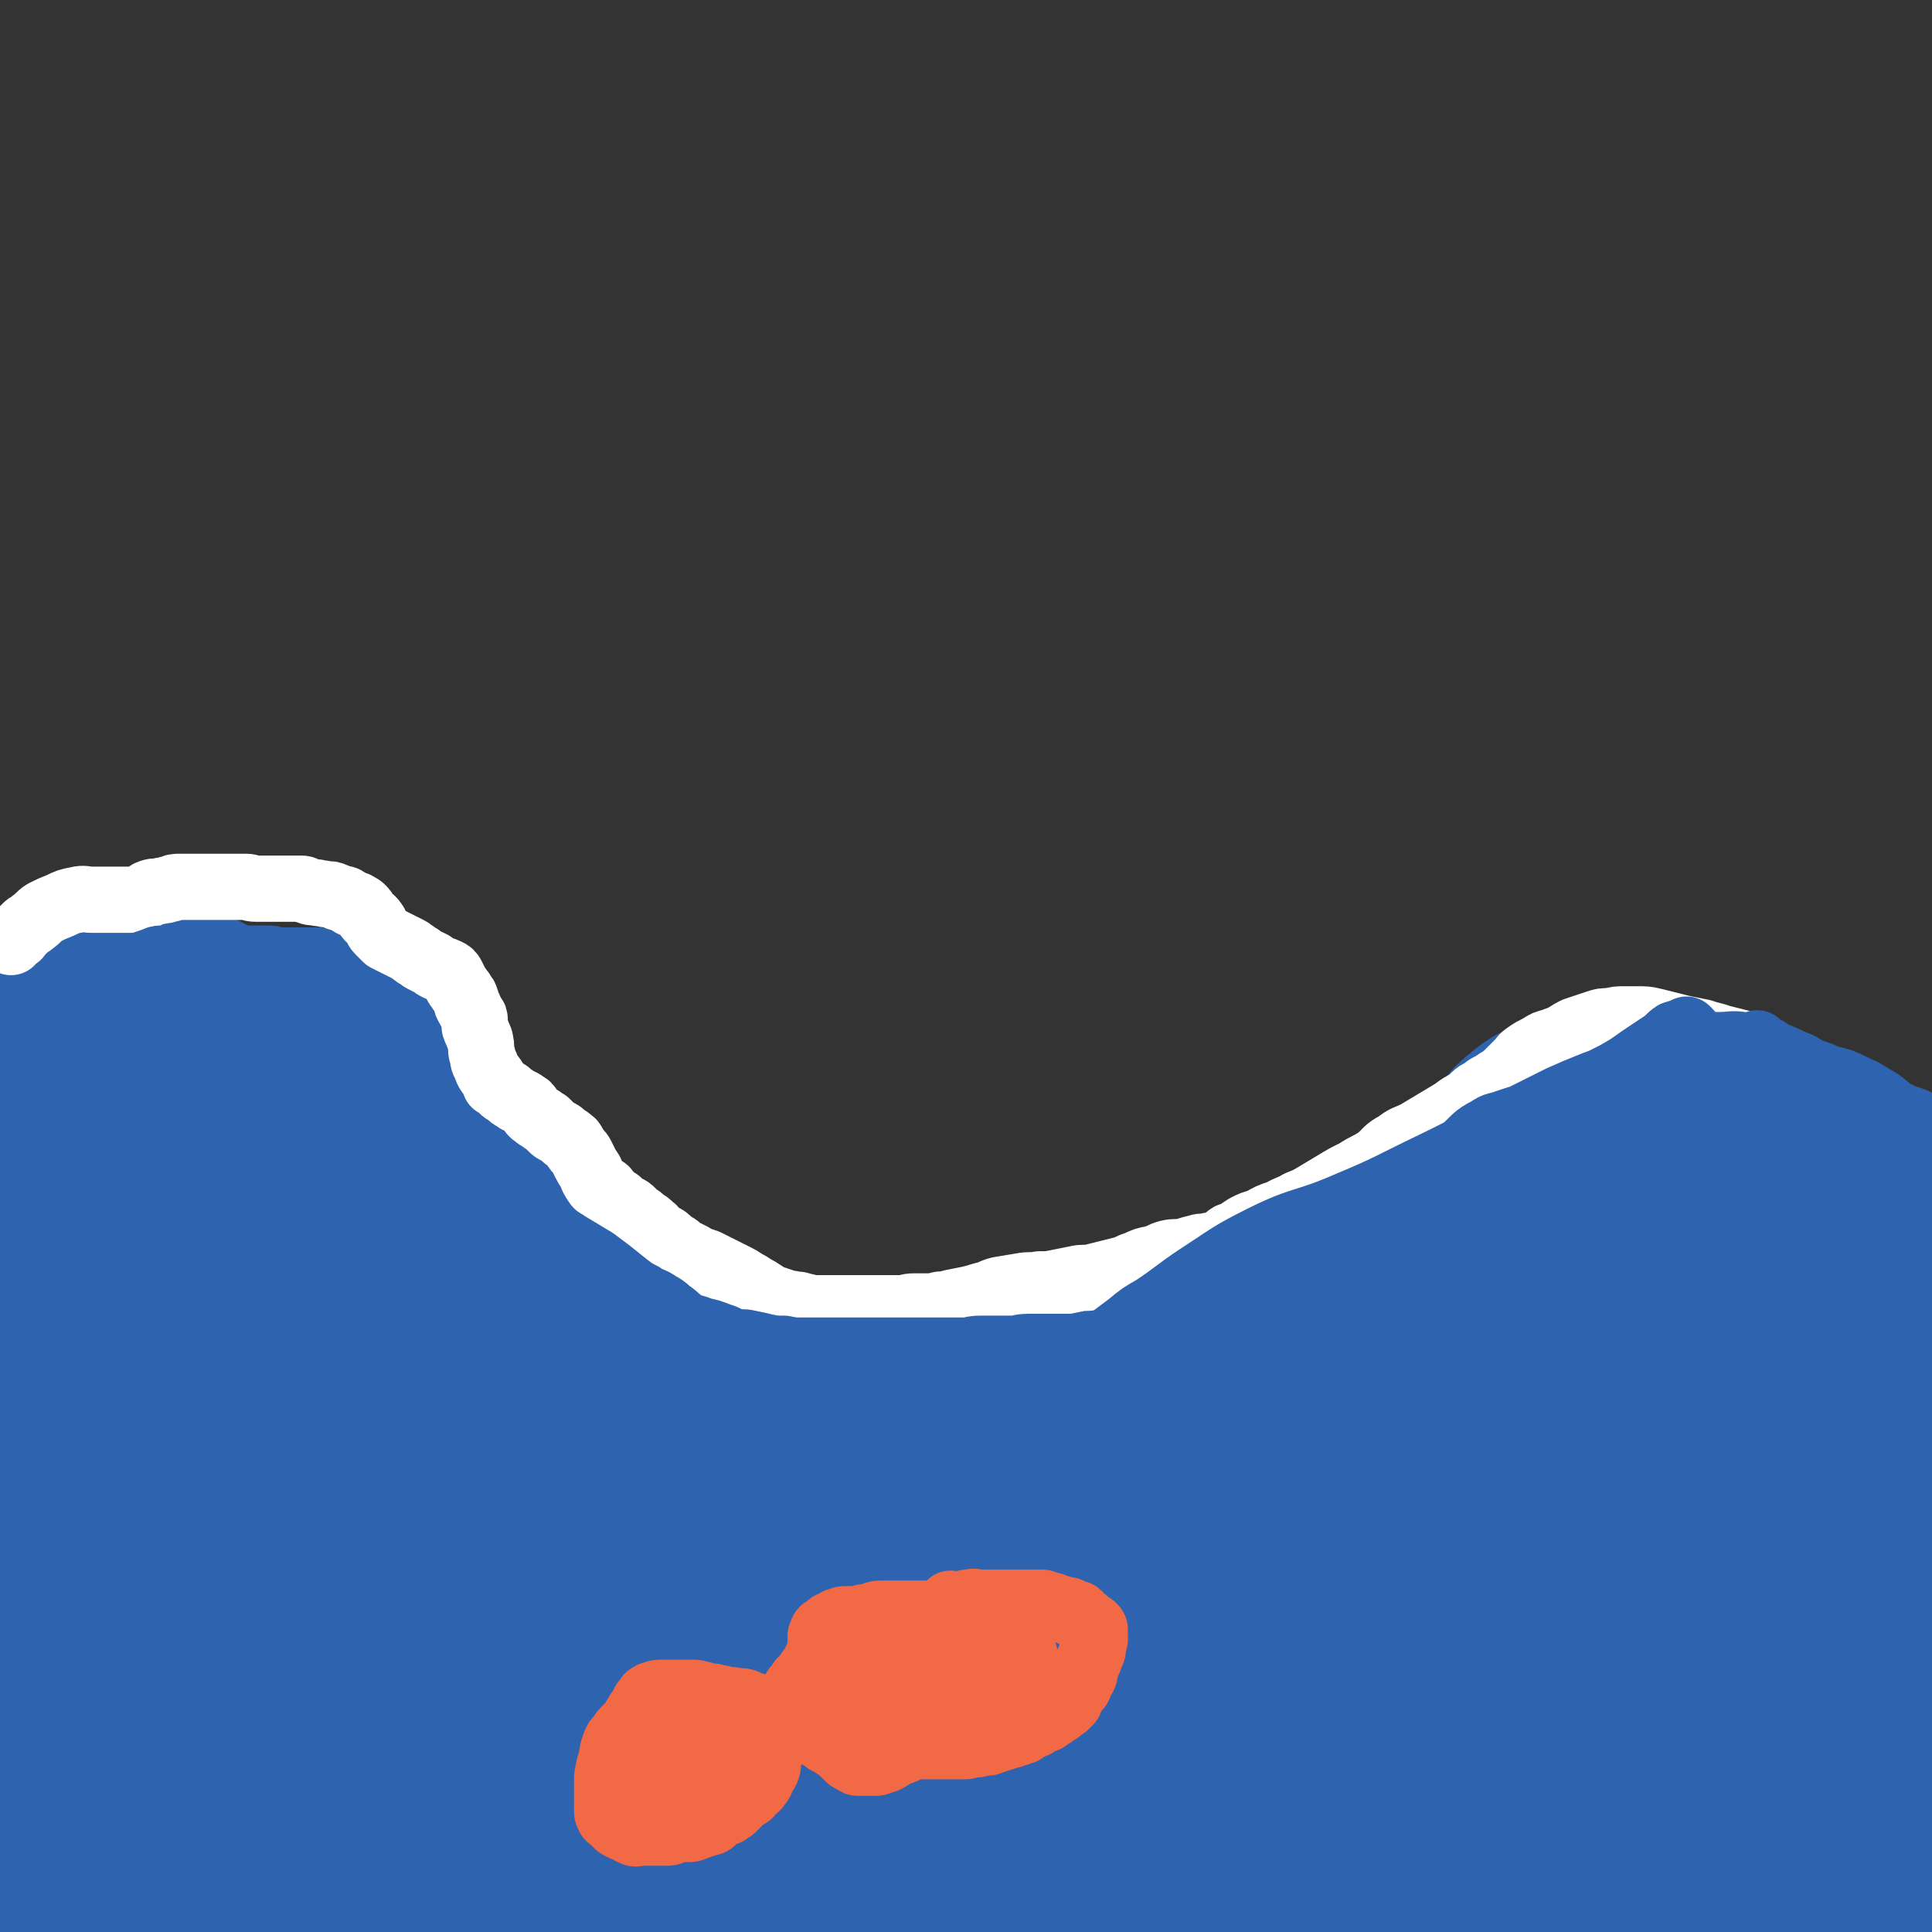 <svg viewBox='0 0 1050 1050' version='1.1' xmlns='http://www.w3.org/2000/svg' xmlns:xlink='http://www.w3.org/1999/xlink'><rect x="0" y="0" width="1050" height="1050" fill="#333333" stroke="none"/><g fill='none' stroke='#2D63AF' stroke-width='36' stroke-linecap='round' stroke-linejoin='round'><path d='M78,531c-1,-1 -1,-1 -1,-1 -1,-1 0,0 0,0 0,0 0,0 0,0 0,0 0,0 0,0 -1,-1 0,0 0,0 0,0 0,0 0,0 0,0 -1,0 0,0 0,-1 1,-1 2,-2 4,-2 4,-2 7,-3 4,-2 4,-2 7,-2 7,-1 7,-1 13,-1 6,0 6,-1 13,-1 4,0 4,0 9,0 4,0 4,0 9,0 5,0 5,0 9,0 3,0 3,1 7,1 3,0 3,0 7,0 3,0 3,0 7,0 3,0 3,0 6,0 3,1 3,2 7,3 2,1 2,1 4,2 3,1 3,1 5,2 3,1 3,1 7,2 3,1 3,1 6,2 4,1 4,1 8,2 3,1 2,1 5,2 3,1 3,1 6,2 3,1 3,1 5,2 2,1 2,2 4,3 3,2 3,2 5,3 5,4 6,4 11,8 2,1 2,1 4,4 2,2 2,2 4,4 2,3 1,3 3,6 2,3 2,3 4,6 2,3 2,3 3,5 2,3 2,3 3,6 2,3 2,3 3,6 1,3 1,4 2,6 2,4 2,3 4,6 2,3 3,3 4,5 2,4 1,4 3,8 2,3 2,2 4,5 2,3 2,3 4,6 2,3 2,3 3,6 2,3 2,3 3,6 2,3 1,3 3,5 2,3 2,3 4,5 2,2 1,3 3,4 2,2 2,2 4,3 2,2 2,2 4,4 3,2 3,2 6,4 4,2 4,2 7,4 4,2 4,2 7,4 3,2 3,1 6,3 6,3 6,3 11,6 5,3 6,2 11,5 5,3 5,3 10,6 7,3 7,3 13,6 5,3 5,3 10,6 5,2 5,1 9,3 5,2 5,3 10,4 6,2 7,1 13,2 7,1 6,2 13,3 6,1 6,0 11,1 6,1 6,1 12,2 6,1 6,0 12,1 6,1 6,1 12,1 6,0 6,0 12,0 7,0 7,0 13,0 6,0 6,1 11,1 7,0 7,0 13,0 6,0 6,0 11,0 7,0 6,-1 13,-1 7,-1 7,0 15,-1 7,0 7,0 14,-1 8,-2 8,-2 16,-5 6,-3 6,-3 12,-5 10,-3 10,-3 19,-6 8,-3 8,-3 15,-6 7,-3 7,-3 14,-7 6,-3 6,-3 13,-7 7,-4 7,-4 14,-7 7,-3 7,-3 13,-6 6,-3 6,-3 11,-6 5,-3 5,-3 10,-6 5,-4 5,-5 10,-9 5,-4 4,-4 9,-8 4,-3 4,-3 8,-6 5,-4 5,-5 10,-9 5,-4 5,-4 10,-7 5,-3 5,-3 10,-7 4,-3 4,-4 9,-7 5,-3 5,-3 10,-6 5,-3 5,-2 10,-5 4,-2 4,-3 8,-5 4,-2 4,-2 8,-4 6,-3 6,-3 11,-6 5,-2 5,-2 9,-4 4,-2 4,-2 8,-3 4,-2 4,-2 8,-3 5,-1 5,-1 9,-1 4,0 4,0 8,0 4,0 4,0 7,0 3,0 3,0 6,0 5,0 5,0 10,0 4,0 4,0 7,0 3,0 3,-1 6,0 4,1 3,2 7,4 3,2 3,2 7,3 2,1 2,1 5,2 4,1 4,1 8,2 4,1 4,0 7,1 3,1 3,1 6,2 3,1 3,0 6,1 3,0 3,0 5,1 3,1 2,1 5,2 3,1 3,1 6,1 3,1 3,0 6,1 3,1 3,1 6,2 3,1 3,0 6,1 3,1 2,1 5,2 3,1 2,1 5,2 2,1 2,0 4,1 2,1 2,1 4,2 2,1 2,1 4,2 2,1 3,1 5,2 2,1 2,1 5,2 2,1 2,1 4,2 3,1 3,1 6,2 2,1 2,1 4,2 2,1 2,1 4,2 1,1 2,0 3,1 2,1 2,1 4,3 1,1 1,1 2,3 0,1 0,2 0,3 0,2 0,2 0,4 '/><path d='M95,528c-1,-1 -1,-1 -1,-1 -1,-1 0,0 0,0 0,0 0,0 0,0 0,0 0,0 0,0 -1,-1 -1,-1 -1,-1 -1,0 -1,0 -1,0 -2,0 -2,0 -3,-1 -1,0 -1,-1 -2,-1 -2,0 -2,0 -3,0 -3,0 -3,0 -5,0 -4,0 -4,0 -7,0 -5,0 -5,0 -10,0 -6,0 -6,0 -11,1 -7,2 -7,2 -13,4 -6,2 -6,2 -13,4 -2,1 -3,1 -5,2 -2,1 -2,1 -4,2 -2,1 -2,0 -3,1 -1,0 -1,1 -2,1 -1,0 -1,0 -1,0 -1,0 -1,1 -1,2 -2,0 -2,0 -3,1 -2,1 -2,1 -3,3 -1,1 -1,2 -1,3 '/></g>
<g fill='none' stroke='#2D63AF' stroke-width='120' stroke-linecap='round' stroke-linejoin='round'><path d='M146,612c-1,-1 -1,-1 -1,-1 -1,-1 0,0 0,0 0,0 0,0 0,0 -2,3 -3,3 -5,6 -9,18 -9,18 -17,36 -4,10 -4,10 -8,21 -1,2 -1,2 -2,5 -5,17 -6,17 -9,35 -2,13 0,14 -1,27 -1,12 -1,12 -1,24 0,13 0,14 0,27 0,11 0,11 1,21 1,8 1,8 3,16 2,6 2,6 5,12 2,4 2,4 5,7 2,2 2,2 5,3 4,1 4,2 8,2 4,0 5,-1 9,-3 3,-1 3,-1 5,-3 3,-3 3,-3 6,-6 4,-5 4,-6 7,-11 4,-7 5,-6 8,-13 5,-9 4,-10 8,-20 4,-13 4,-13 8,-25 3,-11 4,-10 7,-21 3,-9 4,-9 5,-19 2,-15 1,-16 2,-31 0,-7 1,-7 1,-14 0,-6 0,-6 -1,-12 -1,-5 -2,-5 -3,-10 -2,-4 -2,-4 -4,-8 -2,-6 -2,-6 -5,-11 -4,-5 -4,-5 -8,-10 -3,-4 -3,-4 -7,-7 -4,-4 -4,-4 -8,-6 -4,-3 -4,-3 -10,-5 -5,-2 -5,-2 -11,-3 -6,-1 -6,0 -12,0 -8,0 -9,-2 -16,0 -8,2 -8,4 -15,10 -7,5 -6,5 -13,11 -6,5 -6,5 -12,10 -8,7 -9,6 -15,14 -7,8 -7,8 -12,17 -6,13 -5,13 -10,26 -3,8 -3,8 -5,16 -2,7 -2,7 -2,14 -1,7 0,7 0,15 0,8 0,8 0,15 0,5 0,5 1,10 1,3 1,3 2,5 1,2 0,3 1,4 1,1 1,1 2,1 2,1 2,1 3,1 7,-2 8,-1 14,-5 9,-6 8,-8 16,-15 9,-8 9,-8 18,-15 9,-8 10,-7 19,-15 11,-11 11,-12 21,-24 10,-11 9,-11 18,-23 6,-8 5,-8 11,-15 6,-11 7,-10 13,-21 4,-8 3,-9 7,-17 3,-6 3,-6 6,-12 2,-5 2,-5 3,-10 1,-3 0,-3 0,-7 0,-3 1,-4 0,-7 0,-3 0,-4 -2,-6 -3,-4 -3,-4 -7,-7 -3,-2 -3,-2 -7,-4 -6,-3 -6,-2 -13,-4 -5,-2 -6,-1 -11,-3 -8,-3 -7,-5 -15,-6 -8,-2 -9,0 -17,1 -8,1 -8,2 -15,4 -7,2 -7,2 -15,4 -5,2 -6,2 -11,4 -6,3 -6,3 -12,7 -6,3 -6,3 -12,8 -5,4 -5,4 -9,9 -3,4 -4,5 -6,10 -3,8 -2,8 -4,16 -2,6 -2,6 -3,13 -1,4 -1,4 -1,8 0,5 0,5 0,10 0,3 -1,3 0,7 0,3 1,2 2,5 2,5 1,5 3,9 2,4 2,4 3,8 2,2 2,2 3,4 2,4 2,4 4,7 2,3 2,3 3,5 2,2 2,2 3,4 1,1 1,1 2,2 1,1 0,1 1,1 1,0 1,0 2,0 0,0 0,0 0,0 2,-2 2,-2 3,-4 2,-5 3,-5 4,-9 2,-6 1,-6 2,-12 1,-7 2,-7 3,-14 2,-8 2,-8 3,-16 1,-6 1,-6 2,-12 0,-4 0,-4 0,-7 1,-9 1,-9 1,-17 0,-5 0,-5 0,-11 0,-4 0,-4 0,-7 0,-2 0,-2 0,-3 0,-3 0,-4 -1,-7 -1,-5 -2,-5 -4,-9 -2,-4 -2,-4 -5,-8 -3,-5 -3,-5 -7,-9 -3,-4 -3,-3 -7,-6 -3,-2 -3,-2 -6,-4 -3,-2 -3,-2 -5,-3 -2,-1 -2,0 -3,-1 -1,-1 -1,-1 -1,-1 -1,-1 -1,0 -1,0 0,0 0,0 0,0 0,0 -1,0 -1,0 1,-1 2,0 5,0 3,0 3,0 6,0 6,0 6,0 12,0 6,0 6,0 12,0 6,0 6,-1 12,-1 7,0 7,0 14,0 7,0 7,-1 14,0 6,1 6,3 12,5 4,2 5,2 9,4 5,2 5,3 9,5 5,3 4,3 9,5 3,2 3,1 6,3 3,2 3,2 6,4 3,2 3,2 7,3 3,2 3,2 6,3 3,2 3,2 6,3 3,2 3,1 5,3 3,2 3,2 5,4 2,2 2,2 4,4 2,2 2,2 4,4 3,3 3,3 4,5 3,4 3,4 5,8 3,4 3,4 5,9 2,4 2,4 4,8 2,3 2,3 4,6 2,3 3,3 4,5 2,3 2,3 3,5 2,3 1,3 3,5 2,2 2,2 3,4 2,3 2,3 3,6 2,2 3,1 4,3 2,2 2,2 3,4 1,2 2,1 3,3 2,2 2,2 3,4 1,2 1,2 2,3 1,2 1,2 2,3 2,3 2,2 3,5 2,3 1,4 3,8 1,3 2,3 3,5 1,2 1,2 2,4 1,2 1,2 2,4 1,2 1,2 2,3 2,2 2,2 4,3 2,1 2,1 3,2 2,2 2,2 4,3 3,1 3,1 6,2 4,1 3,2 6,3 3,1 3,0 5,1 4,1 4,1 8,2 3,1 3,1 7,2 3,1 3,0 6,1 3,0 3,1 6,1 3,1 3,0 6,1 3,1 3,1 6,2 3,1 3,1 6,1 4,1 4,0 8,1 4,1 4,1 7,2 3,1 3,0 6,1 4,1 4,1 7,2 4,1 4,1 8,2 4,1 4,1 7,1 3,0 3,0 6,1 3,1 3,1 7,2 2,1 2,2 4,3 3,2 3,2 5,4 3,3 4,3 7,6 2,2 2,3 5,6 2,2 2,2 4,4 3,2 3,2 6,3 1,2 1,2 3,3 2,1 1,1 3,2 3,2 3,2 6,3 2,1 2,1 5,2 3,1 3,1 6,2 3,1 3,1 5,3 3,1 2,2 5,3 2,1 2,1 5,2 3,1 3,2 6,3 4,2 4,1 8,2 4,1 4,1 7,2 3,1 3,2 6,2 3,1 3,0 6,0 5,0 5,1 10,1 4,0 4,0 9,0 4,0 4,0 8,0 4,0 4,0 8,0 3,0 3,0 6,0 5,0 5,0 10,-1 4,-1 4,-1 7,-2 4,-1 4,0 8,-1 5,-1 5,-1 10,-2 4,-1 4,-1 9,-1 4,-1 4,0 8,-1 3,-1 3,-1 7,-2 3,-1 3,0 6,-1 4,-1 4,-1 7,-2 4,-1 4,-1 9,-2 5,-1 5,-2 9,-3 7,-2 7,-1 13,-3 5,-2 6,-2 11,-4 7,-4 6,-4 13,-9 6,-4 6,-4 12,-7 5,-4 5,-4 10,-7 6,-4 7,-3 13,-6 6,-3 6,-3 12,-6 5,-2 4,-2 9,-5 5,-3 5,-2 10,-5 3,-2 2,-2 5,-4 4,-3 4,-2 8,-5 3,-1 3,-2 7,-3 3,-2 3,-2 7,-3 3,-2 3,-2 6,-3 4,-2 4,-2 8,-3 4,-1 4,-2 8,-3 4,-2 4,-1 7,-3 5,-3 4,-3 8,-6 4,-3 4,-3 8,-6 3,-3 4,-2 7,-5 3,-2 3,-3 6,-5 5,-2 5,-2 10,-3 5,-2 5,-3 11,-5 4,-1 4,-1 9,-2 4,-2 4,-2 8,-3 4,-1 4,-1 9,-2 3,-1 3,-1 6,-2 5,-2 5,-2 9,-3 5,-1 5,-1 9,-2 5,-1 5,-1 10,-2 4,-1 4,-1 8,-2 4,-1 4,-1 7,-2 3,-1 3,0 6,-1 3,0 3,0 5,-1 3,0 3,-1 5,-1 3,0 3,0 5,0 3,0 3,0 5,-1 2,-1 2,-1 4,-1 3,0 3,0 5,0 4,0 4,-1 7,-1 3,0 3,0 7,0 2,0 2,0 4,0 3,0 3,0 5,0 2,0 2,0 4,0 2,0 2,1 3,1 2,1 2,0 4,1 2,1 1,1 3,2 1,1 2,0 3,1 2,1 2,1 4,2 2,1 1,1 3,2 2,1 2,1 4,2 2,1 2,1 4,2 2,1 2,2 4,3 2,2 2,1 4,3 2,1 1,1 3,3 1,1 2,1 3,3 1,1 1,1 2,3 1,2 1,2 2,3 1,2 2,1 3,3 2,3 2,3 3,7 1,2 1,2 2,5 1,3 1,3 2,5 1,3 1,3 2,5 1,2 1,2 2,3 1,2 1,2 2,3 1,1 1,1 1,2 1,1 0,1 1,2 0,1 1,1 1,1 0,0 0,0 0,0 -1,0 -1,0 -2,-1 -2,-1 -2,-1 -3,-2 -2,-2 -2,-2 -3,-4 -1,-2 -1,-3 -2,-5 -2,-3 -3,-3 -4,-5 -2,-3 -1,-4 -3,-6 -2,-4 -3,-4 -5,-7 -3,-2 -3,-2 -6,-5 -3,-3 -3,-3 -7,-6 -3,-3 -3,-3 -7,-6 -4,-4 -4,-4 -8,-8 -4,-4 -4,-3 -7,-7 -4,-5 -4,-5 -8,-10 -4,-5 -4,-5 -9,-11 -4,-4 -4,-4 -8,-9 -3,-3 -3,-3 -6,-6 -3,-3 -3,-3 -6,-5 -2,-2 -2,-2 -5,-3 -3,-2 -3,-2 -7,-4 -4,-1 -4,-1 -8,-2 -3,-1 -4,0 -7,-1 -4,-1 -4,-1 -7,-1 -5,0 -5,0 -10,0 -4,0 -4,0 -8,0 -3,0 -3,0 -6,0 -3,0 -3,0 -6,0 -2,0 -2,1 -4,1 -3,1 -3,0 -5,1 -3,1 -2,1 -5,2 -2,1 -2,0 -4,1 -4,1 -3,2 -7,3 -2,1 -3,1 -5,2 -3,2 -3,2 -5,4 -3,2 -3,2 -5,5 -3,4 -2,5 -5,9 -2,3 -2,3 -4,6 -2,3 -2,3 -5,6 -2,3 -2,3 -5,6 -3,3 -3,3 -5,6 -3,3 -3,3 -5,6 -2,3 -2,4 -4,7 -3,3 -3,3 -6,6 -3,5 -3,5 -6,10 -4,6 -4,5 -8,11 -3,5 -3,5 -6,10 -3,4 -3,4 -7,8 -4,4 -4,4 -8,7 -4,4 -4,3 -8,6 -4,3 -4,3 -8,6 -3,2 -3,2 -6,4 -4,3 -4,3 -8,5 -3,3 -3,3 -7,5 -4,3 -3,4 -8,6 -3,3 -4,2 -7,5 -5,3 -4,4 -8,7 -4,3 -4,3 -8,5 -4,2 -4,2 -9,3 -3,2 -4,2 -7,3 -5,2 -4,2 -9,3 -5,1 -6,0 -11,1 -6,1 -6,1 -11,2 -6,1 -6,1 -11,2 -5,1 -5,1 -11,2 -5,1 -5,0 -10,1 -4,0 -4,0 -8,1 -5,1 -5,2 -10,2 -5,1 -5,0 -11,0 -5,0 -5,0 -10,0 -5,0 -5,1 -10,1 -4,0 -4,0 -9,0 -4,0 -4,0 -8,0 -4,0 -4,1 -8,1 -4,0 -4,0 -8,0 -3,0 -3,0 -6,0 -5,0 -5,0 -10,0 -4,0 -4,0 -8,-1 -5,-1 -4,-1 -9,-2 -4,-1 -4,-1 -8,-1 -4,0 -4,0 -8,-1 -3,0 -3,-1 -7,-1 -3,-1 -3,0 -7,-1 -4,-1 -3,-1 -7,-2 -6,-1 -6,-1 -11,-2 -5,-1 -5,-1 -9,-1 -5,-1 -5,-1 -10,-1 -5,-1 -5,-1 -10,-1 -4,0 -4,1 -7,0 -2,0 -2,-2 -3,-2 -4,-2 -5,-1 -9,-2 -5,-1 -5,-2 -10,-2 -5,0 -5,-1 -10,0 -5,1 -5,1 -10,2 -5,1 -5,1 -10,1 -4,0 -4,0 -9,0 -3,0 -3,1 -6,1 -4,0 -4,0 -7,0 -3,0 -3,1 -6,1 -3,1 -3,1 -5,1 -2,1 -2,0 -4,1 -2,1 -2,1 -3,2 -1,0 -1,0 -1,0 -1,0 -2,0 -1,0 2,0 3,0 7,0 14,1 14,1 27,2 20,1 20,0 41,1 23,1 23,1 46,2 22,1 22,1 43,2 23,1 23,0 46,1 18,1 18,1 37,2 18,1 18,1 37,1 17,0 17,0 34,1 14,1 14,1 28,2 13,1 13,0 25,1 11,0 11,1 22,1 11,0 11,0 21,0 9,0 9,0 17,0 9,0 9,0 18,0 8,0 8,0 16,0 9,0 9,0 18,0 8,0 8,0 16,0 9,0 9,1 19,0 8,0 8,-1 17,-2 9,-1 9,-1 19,-3 7,-1 7,-2 14,-3 7,-1 7,-1 14,-3 6,-1 6,-2 12,-3 5,-1 5,-1 9,-2 4,-1 4,-1 8,-3 3,-2 3,-2 6,-4 2,-2 2,-3 4,-4 3,-2 3,-1 7,-2 2,-1 1,-1 4,-2 1,-1 1,-1 2,-1 2,0 2,0 3,-1 2,-1 2,-1 3,-1 1,0 1,0 2,0 2,0 2,0 3,0 1,0 1,0 1,0 1,0 1,0 2,0 1,1 1,1 2,2 1,1 1,1 2,3 1,2 1,2 1,4 0,2 0,2 0,4 0,3 0,3 0,7 0,4 0,4 0,9 0,7 0,7 -1,14 -1,11 -1,11 -3,22 -1,9 -1,9 -3,18 -1,7 -2,7 -3,15 -2,9 -1,9 -3,19 -2,9 -3,9 -4,17 -1,8 0,8 -1,15 -1,6 -1,6 -2,12 -1,7 -1,7 -1,14 0,7 0,7 0,15 0,7 0,7 0,13 0,5 0,5 0,10 0,5 1,5 2,9 1,5 2,5 3,9 1,5 1,5 1,10 1,5 1,5 1,10 1,6 0,6 1,12 0,5 0,5 1,10 0,4 1,4 1,8 0,2 0,2 0,5 0,3 0,3 1,5 0,2 0,2 1,4 1,1 1,1 1,2 0,1 0,1 0,1 0,0 0,0 0,0 0,0 0,0 0,-1 0,-8 0,-8 0,-15 0,-10 0,-10 0,-20 0,-13 0,-13 0,-26 1,-22 0,-22 2,-45 2,-15 2,-15 5,-30 4,-19 5,-19 9,-37 5,-19 5,-19 9,-37 4,-16 4,-16 8,-32 3,-9 3,-9 5,-19 2,-10 2,-10 4,-21 2,-7 2,-7 3,-14 1,-4 1,-4 2,-7 1,-2 1,-2 1,-3 0,-1 0,-2 0,-1 1,1 2,1 4,4 3,5 3,5 6,11 3,7 3,7 5,14 2,7 2,7 3,15 2,15 2,15 3,30 1,11 1,11 2,23 1,14 1,14 2,29 1,13 0,13 1,26 1,9 2,9 3,17 3,27 2,27 4,54 0,7 0,7 0,15 0,8 0,8 0,16 0,9 0,9 0,17 0,7 0,7 0,15 0,5 0,5 0,10 0,5 -1,5 -1,9 0,4 0,4 0,7 0,2 0,2 -1,5 0,2 -1,1 -1,3 0,1 0,1 0,1 0,1 0,1 -1,1 -2,0 -2,1 -3,0 -5,-2 -5,-2 -8,-5 -5,-5 -6,-5 -9,-11 -8,-13 -9,-13 -15,-27 -6,-14 -7,-14 -11,-28 -4,-15 -4,-15 -7,-30 -3,-15 -2,-16 -4,-31 -2,-18 -2,-18 -4,-36 -2,-15 -2,-15 -4,-30 -2,-15 -2,-15 -3,-30 -2,-13 -2,-13 -3,-26 -1,-10 -1,-10 -2,-20 -2,-14 0,-15 -3,-29 -2,-8 -3,-8 -6,-16 -2,-6 -2,-6 -4,-11 -2,-5 -2,-5 -4,-9 -2,-3 -1,-4 -3,-6 -1,-2 -2,-2 -4,-3 -1,-1 -1,-1 -2,-1 -1,-1 -1,-1 -2,-1 -2,0 -2,0 -3,1 -3,1 -3,1 -5,3 -5,3 -6,3 -10,7 -7,7 -6,9 -13,16 -8,11 -9,10 -18,20 -8,9 -8,9 -16,19 -10,13 -10,12 -19,26 -8,12 -8,12 -15,24 -6,10 -7,9 -12,19 -7,16 -6,16 -11,32 -3,10 -3,10 -5,19 -2,12 -2,12 -3,23 -1,12 -1,12 -2,24 -1,8 -1,8 -2,17 0,5 0,5 0,11 0,13 -1,13 -1,27 0,11 0,11 0,22 0,9 0,9 0,18 0,8 0,8 0,15 0,7 0,7 1,14 1,7 1,7 2,13 1,4 2,4 3,7 1,2 1,2 2,4 1,2 1,2 2,3 1,1 2,2 3,2 2,-1 3,-2 4,-4 3,-6 3,-6 5,-13 4,-10 4,-10 8,-21 8,-21 8,-21 15,-43 5,-14 5,-14 9,-28 7,-20 7,-20 14,-40 6,-18 7,-18 14,-36 7,-18 6,-18 13,-36 6,-12 7,-12 12,-24 4,-12 4,-12 8,-25 2,-8 2,-8 4,-16 1,-5 1,-5 3,-11 1,-3 1,-3 2,-6 1,-2 1,-2 1,-4 0,-1 0,-1 0,-1 0,-1 -1,0 -1,0 -3,2 -3,2 -5,5 -6,7 -6,7 -11,14 -6,9 -5,9 -12,18 -10,12 -12,10 -22,23 -15,21 -14,22 -28,44 -13,20 -13,20 -27,40 -11,16 -11,16 -22,31 -9,14 -10,13 -19,26 -9,13 -8,14 -17,27 -5,7 -6,6 -11,13 -4,5 -3,6 -6,11 -2,4 -2,4 -4,8 -1,2 -1,2 -2,5 0,1 0,2 0,3 0,2 0,2 1,3 2,2 2,2 5,2 4,1 4,0 8,0 8,0 8,0 15,-1 13,-3 13,-3 25,-7 14,-4 15,-4 28,-9 16,-5 16,-5 30,-13 14,-7 14,-8 27,-16 14,-9 14,-9 29,-17 9,-6 10,-6 20,-12 7,-4 7,-4 15,-8 5,-4 6,-4 11,-8 4,-5 4,-5 7,-10 2,-2 3,-2 4,-4 1,-3 1,-4 1,-7 0,-3 1,-5 -1,-7 -3,-4 -4,-3 -9,-5 -8,-3 -8,-3 -16,-4 -18,-2 -19,-2 -37,-1 -24,2 -24,1 -48,7 -32,7 -32,10 -64,20 -25,7 -25,7 -51,14 -30,8 -30,6 -59,15 -29,8 -28,10 -57,19 -25,9 -25,10 -52,17 -22,7 -22,6 -45,11 -18,3 -18,4 -36,6 -20,3 -20,3 -39,5 -21,2 -21,1 -41,3 -29,4 -29,5 -59,9 -18,2 -18,2 -37,3 -13,1 -13,0 -27,0 -9,0 -9,0 -18,0 -7,0 -8,0 -15,-1 -6,-1 -6,-2 -12,-4 -4,-1 -4,-1 -8,-2 -2,-1 -4,-1 -4,-2 -1,-1 1,-2 2,-3 3,-2 3,-2 6,-4 10,-4 10,-4 20,-7 28,-9 28,-9 55,-17 37,-10 37,-11 74,-18 23,-4 24,-2 48,-3 22,-1 22,0 45,1 24,1 24,0 48,2 23,1 23,2 45,4 18,1 18,1 37,2 20,1 20,1 40,2 14,1 14,1 28,1 14,0 14,1 28,1 11,0 11,0 22,0 8,0 8,0 16,0 5,0 5,0 10,0 4,0 4,0 9,0 3,0 3,0 6,0 2,0 2,0 3,0 0,0 0,0 0,0 -4,-3 -4,-4 -9,-5 -12,-5 -12,-5 -25,-8 -29,-5 -29,-5 -58,-8 -28,-2 -28,-1 -56,-2 -33,-1 -33,-1 -65,-1 -35,0 -35,-1 -69,0 -43,1 -43,2 -86,5 -42,3 -42,3 -84,6 -23,2 -23,2 -45,4 -20,2 -20,2 -40,4 -18,2 -18,0 -37,3 -13,2 -13,4 -26,7 -12,3 -12,2 -24,5 -13,2 -13,3 -25,5 -11,2 -11,2 -23,4 -9,2 -9,2 -18,4 -9,2 -9,2 -19,3 -6,1 -6,1 -12,2 -5,1 -5,1 -9,1 -3,0 -3,0 -6,0 -1,0 -2,0 -2,-1 0,-2 1,-3 2,-4 5,-6 5,-6 11,-10 16,-11 16,-13 34,-21 19,-10 19,-9 40,-15 25,-7 25,-6 51,-11 18,-3 18,-4 36,-4 36,-2 36,-1 73,-1 38,0 38,0 77,2 29,2 29,2 59,6 20,3 21,2 41,8 18,5 18,7 36,13 14,5 14,4 28,9 9,4 9,4 18,8 6,2 6,3 11,6 5,3 5,3 10,5 2,1 2,1 3,2 1,1 2,1 1,2 -3,3 -4,5 -9,6 -12,3 -13,2 -26,3 -18,1 -18,0 -36,0 -23,0 -23,1 -45,0 -30,-2 -30,-4 -60,-6 -40,-4 -41,-3 -81,-5 -25,-2 -25,-1 -51,-3 -22,-2 -23,0 -45,-5 -22,-5 -22,-8 -44,-15 -17,-4 -17,-3 -34,-7 -19,-4 -19,-4 -39,-7 -23,-3 -23,-3 -46,-6 -16,-1 -19,-1 -32,-1 '/><path d='M134,752c-1,-1 -1,-2 -1,-1 -1,3 0,4 0,9 0,8 0,8 -1,15 -1,9 -3,9 -3,18 -2,16 -1,16 -1,32 0,11 0,11 0,21 0,10 -1,10 0,20 1,12 1,12 3,24 2,8 2,8 4,16 2,6 3,6 5,12 3,5 3,5 5,9 3,4 3,4 5,8 2,2 2,2 4,3 4,3 4,3 8,4 2,1 2,1 5,1 3,0 4,0 7,-1 4,-3 4,-3 8,-7 5,-5 5,-5 9,-11 7,-13 6,-13 12,-26 6,-11 6,-11 12,-22 10,-20 9,-20 20,-40 8,-15 9,-15 17,-30 9,-17 8,-17 17,-34 5,-10 5,-10 10,-21 2,-3 2,-3 4,-7 0,-1 -1,-1 -1,-3 1,-3 2,-3 2,-6 0,-3 1,-4 0,-6 -1,-2 -2,-1 -3,-2 -1,0 -1,0 -1,0 -2,1 -2,1 -3,3 -4,7 -4,7 -7,14 -5,11 -4,12 -9,23 -7,15 -8,15 -15,30 -11,21 -11,21 -21,42 -8,20 -7,20 -15,40 -6,16 -6,16 -12,32 -5,14 -5,14 -9,29 -5,17 -4,17 -8,34 -3,11 -4,11 -6,21 -2,10 -1,11 -2,21 0,6 -1,6 -1,13 0,4 -1,4 0,8 0,2 1,2 2,4 1,2 1,2 3,3 2,1 3,1 5,0 6,-3 7,-3 12,-7 12,-10 11,-11 22,-22 14,-13 15,-12 28,-26 16,-18 14,-20 29,-38 16,-20 17,-19 33,-38 13,-15 12,-15 24,-31 10,-12 10,-13 19,-25 10,-12 10,-12 19,-24 7,-9 7,-9 14,-18 4,-5 3,-5 7,-11 3,-4 3,-4 6,-8 1,-1 1,-1 2,-3 0,0 0,0 0,0 0,0 0,0 0,-1 -1,0 0,1 0,1 -3,2 -5,1 -8,5 -7,9 -6,10 -12,19 -7,10 -7,10 -14,20 -7,11 -8,11 -15,22 -9,15 -9,16 -18,31 -6,12 -6,12 -14,24 -5,8 -6,7 -12,15 -5,7 -5,7 -10,15 -4,6 -4,6 -8,13 -2,4 -2,4 -4,8 -1,2 -1,2 -2,4 0,1 -1,1 -1,2 0,3 0,4 2,5 1,1 2,1 4,0 5,-3 5,-4 9,-7 8,-5 7,-6 15,-10 17,-10 17,-10 35,-19 21,-10 22,-8 42,-18 20,-10 19,-12 38,-22 17,-8 18,-8 35,-15 16,-6 16,-6 33,-11 13,-5 13,-4 26,-7 11,-3 11,-3 21,-5 10,-2 10,-3 19,-4 8,-1 8,0 17,-1 6,-1 6,-2 13,-2 6,-1 6,0 12,0 4,0 4,0 8,0 3,0 3,0 6,0 2,0 2,0 4,1 2,0 2,0 3,1 1,0 1,1 2,2 0,1 1,1 0,2 -2,4 -2,4 -5,7 -8,9 -8,9 -17,16 -16,12 -16,13 -34,21 -20,10 -21,9 -43,16 -25,8 -25,7 -51,13 -25,5 -25,4 -49,9 -20,3 -20,3 -40,7 -15,3 -14,4 -29,7 -7,1 -8,2 -15,1 -4,-1 -4,-2 -9,-4 -2,-1 -2,-1 -4,-2 -1,0 -2,-1 -1,-1 15,-6 15,-8 32,-12 19,-5 19,-4 39,-6 25,-3 25,-3 50,-5 22,-1 22,0 45,-1 19,-1 19,-1 38,-1 15,0 15,0 31,1 17,1 17,2 34,4 10,1 10,2 21,3 12,2 12,1 25,3 11,2 11,2 22,5 7,2 7,3 15,7 5,2 5,3 10,5 4,2 4,2 8,3 4,1 4,1 8,2 2,1 3,1 5,1 0,0 0,0 1,0 0,0 0,0 1,0 0,0 0,0 0,0 -3,-3 -3,-4 -6,-6 -7,-4 -7,-4 -15,-6 -12,-4 -12,-4 -24,-7 -17,-5 -17,-5 -35,-9 -19,-4 -19,-4 -39,-7 -18,-3 -18,-3 -35,-5 -16,-2 -16,-1 -31,-3 -12,-1 -12,-1 -23,-3 -8,-1 -8,-1 -16,-2 -5,-1 -5,-1 -11,-2 -2,0 -2,0 -4,-1 -1,0 0,-1 -1,-1 0,0 -1,0 0,0 7,-3 7,-4 16,-6 19,-6 19,-6 39,-11 18,-4 18,-3 36,-6 21,-3 21,-3 41,-5 22,-2 22,-2 44,-4 14,-1 14,-1 28,-2 15,-1 15,-1 30,-1 14,0 14,0 28,0 8,0 8,0 17,0 6,0 6,1 13,1 6,1 6,0 12,1 4,0 4,0 8,1 2,1 2,1 4,2 1,0 2,0 2,0 -1,1 -1,2 -3,2 -5,2 -5,1 -11,2 -9,1 -9,1 -18,1 -12,0 -12,0 -24,0 -18,1 -18,1 -35,2 -20,1 -20,1 -40,1 -21,0 -21,-1 -42,1 -18,2 -17,4 -35,7 -19,4 -19,3 -38,6 -20,3 -20,3 -39,6 -23,3 -23,3 -46,5 -17,2 -17,1 -35,4 -20,2 -20,2 -40,5 -19,3 -19,3 -39,6 -17,3 -17,3 -34,5 -14,2 -14,2 -29,4 -12,2 -12,2 -25,3 -13,1 -13,1 -26,2 -11,1 -11,1 -23,2 -12,1 -12,1 -25,1 -10,0 -10,0 -21,0 -8,0 -8,0 -17,0 -7,0 -8,0 -15,-1 -8,-1 -8,-2 -16,-4 -8,-2 -8,-2 -16,-4 -6,-2 -6,-1 -12,-3 -6,-2 -6,-2 -12,-5 -5,-3 -5,-3 -9,-6 -8,-6 -8,-6 -16,-12 -5,-4 -5,-5 -9,-9 -4,-4 -5,-4 -9,-8 -4,-4 -4,-4 -7,-8 -3,-4 -3,-4 -5,-7 -2,-4 -1,-4 -2,-7 -1,-3 -1,-3 -2,-6 -1,-3 -1,-3 -2,-5 -1,-2 -1,-2 -1,-3 0,-1 0,-1 0,-1 0,0 0,0 0,0 1,-1 0,-1 1,-1 2,0 2,-1 3,0 2,1 3,1 4,3 3,5 4,5 6,10 3,7 3,7 5,15 5,12 5,12 10,25 4,13 3,13 8,27 4,14 5,14 9,28 3,12 2,12 4,23 3,13 3,13 5,26 2,10 1,10 2,20 1,7 1,7 1,15 0,5 0,5 0,11 0,4 0,4 0,7 0,3 -1,3 -2,6 -1,2 -1,2 -2,4 -1,1 -1,1 -2,2 -1,1 -1,0 -2,1 -1,0 0,1 -1,1 -1,0 -1,0 -2,0 -2,0 -2,0 -3,-1 -1,-1 -1,-1 -2,-3 -2,-3 -2,-3 -3,-6 -2,-8 -3,-8 -4,-15 -2,-12 -1,-12 -2,-25 -2,-23 -3,-23 -5,-46 -2,-23 -1,-23 -2,-46 -1,-21 -1,-21 -1,-43 0,-25 0,-25 0,-50 0,-15 0,-15 1,-30 0,-15 0,-15 1,-29 0,-7 0,-7 1,-15 1,-4 1,-4 2,-9 0,-2 0,-2 1,-4 0,-1 0,-1 1,-1 1,0 2,0 3,1 2,1 2,1 4,2 2,2 3,2 4,5 3,5 2,5 4,10 3,7 3,7 5,14 4,14 4,15 8,29 6,16 6,16 12,32 7,19 8,19 16,38 7,16 7,15 14,30 8,19 7,20 16,38 9,16 10,15 20,30 8,12 8,12 16,23 8,12 8,12 17,24 6,7 5,8 13,14 10,8 10,8 22,13 10,5 11,5 22,7 16,3 17,2 33,2 20,0 20,0 39,-3 30,-5 30,-6 59,-12 27,-6 27,-6 54,-14 26,-7 25,-9 51,-16 26,-7 26,-7 53,-11 23,-4 23,-3 46,-5 24,-2 24,-2 49,-3 18,-1 18,-1 36,-2 17,-1 17,-1 33,-2 18,-1 18,0 36,-1 16,-1 16,-3 33,-4 16,-2 16,0 32,-3 16,-3 15,-5 31,-10 16,-4 16,-4 31,-9 16,-6 15,-7 30,-13 16,-6 16,-6 31,-11 14,-5 14,-5 28,-10 7,-3 6,-4 13,-7 7,-3 7,-2 14,-5 5,-2 5,-2 10,-4 2,-1 2,-1 5,-2 1,0 1,0 2,-1 0,0 0,0 0,0 0,0 0,0 0,0 -6,1 -6,0 -12,1 -14,2 -14,2 -29,3 -21,2 -21,2 -42,4 -25,3 -25,4 -51,8 -28,3 -29,1 -57,7 -32,7 -31,9 -62,17 -27,7 -27,8 -55,14 -24,5 -24,4 -49,9 -25,4 -25,3 -51,7 -24,4 -24,5 -48,9 -21,4 -22,3 -43,8 -26,5 -27,4 -52,11 -25,7 -25,8 -49,17 -20,7 -20,7 -40,14 -13,5 -13,5 -25,9 -9,3 -9,3 -19,5 -6,1 -6,0 -12,1 -3,0 -3,1 -6,1 -3,0 -3,0 -7,0 -1,0 -1,0 -1,0 0,0 0,0 0,0 3,-1 3,0 7,-1 11,-3 11,-2 21,-6 21,-11 21,-12 41,-24 1,-1 1,-1 2,-1 '/><path d='M520,981c-1,-1 -2,-1 -1,-1 0,-1 1,0 2,0 12,1 12,0 24,1 18,1 18,2 36,3 13,1 13,1 27,1 18,0 18,1 35,0 23,-1 24,-2 45,-3 '/></g>
<g fill='none' stroke='#FFFFFF' stroke-width='36' stroke-linecap='round' stroke-linejoin='round'><path d='M664,677c-1,-1 -1,-1 -1,-1 -1,-1 0,0 0,0 0,0 0,0 0,0 -3,1 -3,1 -6,1 -3,1 -3,0 -6,1 -4,1 -4,1 -7,2 -5,1 -5,0 -9,1 -4,1 -4,2 -8,3 -5,1 -5,1 -9,3 -4,1 -4,2 -8,3 -4,1 -4,1 -8,2 -4,1 -4,1 -8,2 -5,1 -5,0 -9,1 -5,1 -5,1 -10,2 -5,1 -5,1 -10,1 -5,1 -5,0 -10,1 -6,1 -6,1 -12,2 -4,1 -4,2 -9,3 -3,1 -3,1 -7,2 -5,1 -5,1 -10,2 -3,1 -3,1 -6,1 -4,1 -4,1 -7,1 -4,0 -4,0 -7,0 -4,0 -4,1 -7,1 -4,0 -4,0 -8,0 -4,0 -4,0 -7,0 -4,0 -4,0 -8,0 -3,0 -3,0 -6,0 -3,0 -3,0 -6,0 -3,0 -3,0 -6,0 -4,0 -4,0 -8,0 -2,0 -2,-1 -4,-1 -3,-1 -3,-1 -5,-1 -3,-1 -3,0 -5,-1 -3,-1 -3,-1 -6,-2 -3,-1 -3,-1 -6,-3 -3,-2 -3,-2 -5,-3 -3,-2 -3,-2 -5,-3 -3,-2 -3,-2 -5,-3 -2,-1 -2,-1 -4,-2 -2,-1 -2,-1 -4,-2 -2,-1 -2,-1 -4,-2 -2,-1 -2,-1 -4,-2 -3,-1 -3,-1 -6,-2 -1,-1 -1,-1 -3,-2 -2,-1 -2,-1 -4,-2 -2,-1 -2,-2 -4,-3 -2,-1 -2,-1 -3,-2 -2,-2 -2,-2 -4,-3 -2,-1 -2,-1 -3,-2 -2,-1 -1,-2 -3,-3 -2,-2 -2,-2 -4,-3 -2,-2 -2,-2 -4,-3 -2,-2 -2,-2 -3,-3 -2,-2 -3,-1 -4,-2 -2,-1 -2,-2 -3,-3 -2,-1 -2,-1 -3,-2 -1,-1 -1,-1 -2,-2 -2,-2 -1,-2 -3,-3 -2,-2 -3,-1 -4,-3 -2,-3 -2,-3 -3,-6 -2,-3 -2,-3 -3,-5 -1,-2 -1,-2 -2,-4 -1,-2 -2,-2 -3,-4 -2,-2 -1,-3 -3,-4 -2,-2 -2,-1 -3,-2 -2,-2 -2,-2 -4,-3 -2,-1 -2,-1 -3,-2 -2,-2 -2,-2 -3,-3 -2,-1 -2,-1 -3,-2 -2,-1 -2,-1 -3,-2 -2,-1 -2,-2 -3,-3 -1,-2 -1,-2 -3,-3 -2,-2 -3,-1 -5,-3 -2,-1 -2,-1 -4,-3 -2,-1 -2,-1 -3,-2 -2,-2 -2,-2 -4,-3 -1,-2 0,-2 -1,-3 -2,-3 -3,-3 -4,-7 -2,-3 -1,-3 -2,-6 -1,-3 0,-4 -1,-7 0,-1 0,-1 -1,-3 -1,-3 -1,-2 -2,-5 0,-2 0,-2 0,-3 0,-2 0,-2 -1,-3 -1,-2 -1,-2 -2,-4 0,-1 -1,-1 -1,-2 -1,-1 0,-2 -1,-3 0,-1 0,-1 -1,-2 -1,-2 -1,-2 -2,-3 -1,-2 -1,-1 -2,-3 -1,-2 -1,-2 -2,-4 -1,-2 -1,-2 -3,-3 -2,-1 -3,-1 -5,-2 -2,-1 -2,-1 -3,-2 -2,-1 -2,-1 -4,-2 -2,-1 -2,-1 -3,-2 -2,-1 -2,-1 -3,-2 -2,-1 -1,-1 -3,-2 -2,-1 -2,-1 -4,-2 -2,-1 -2,-1 -4,-2 -2,-1 -2,-1 -4,-2 -2,-2 -2,-2 -4,-4 -2,-2 -1,-3 -3,-5 -1,-2 -2,-1 -3,-3 -2,-2 -1,-2 -3,-4 -1,-1 -1,-1 -3,-2 -1,-1 -2,0 -3,-1 -2,-1 -1,-1 -3,-2 -1,-1 -2,0 -3,-1 -2,0 -2,-1 -3,-1 -2,-1 -2,-1 -5,-1 -3,-1 -3,0 -5,-1 -3,0 -3,0 -5,-1 -2,0 -1,-1 -3,-1 -3,0 -3,0 -5,0 -3,0 -3,0 -5,0 -3,0 -3,0 -5,0 -2,0 -2,0 -5,0 -2,0 -2,0 -5,0 -3,0 -3,-1 -5,-1 -3,0 -3,0 -5,0 -3,0 -3,0 -5,0 -3,0 -3,0 -5,0 -4,0 -4,0 -7,0 -4,0 -4,0 -7,0 -4,0 -4,0 -7,0 -3,0 -3,0 -5,1 -2,0 -2,1 -5,1 -3,1 -3,0 -6,1 -3,1 -2,2 -5,3 -3,1 -3,1 -6,1 -4,0 -4,0 -8,0 -3,0 -3,0 -6,0 -4,0 -4,0 -7,0 -4,0 -4,-1 -8,0 -5,1 -5,1 -9,3 -5,2 -5,2 -9,4 -3,2 -3,3 -6,5 -2,2 -2,1 -4,3 -2,2 -2,2 -3,3 -1,1 -1,2 -2,2 -1,0 -1,0 -1,0 -1,0 -1,1 -1,1 -1,1 -1,1 -1,2 0,0 0,0 0,0 -1,-1 -1,-1 -2,-1 '/><path d='M669,673c-1,-1 -2,-1 -1,-1 1,-1 2,0 3,-1 3,-2 3,-2 6,-4 4,-2 4,-2 8,-3 5,-3 5,-3 11,-5 5,-3 5,-2 10,-5 5,-2 5,-2 10,-5 5,-3 5,-3 10,-6 5,-3 5,-3 11,-6 6,-4 6,-3 12,-7 5,-4 4,-5 10,-8 5,-4 5,-3 11,-6 5,-3 5,-3 10,-6 5,-3 5,-3 10,-6 4,-3 4,-3 8,-5 4,-3 3,-4 8,-6 3,-3 3,-2 6,-4 4,-3 4,-2 7,-5 3,-3 3,-3 6,-6 3,-3 2,-3 5,-5 3,-2 3,-2 7,-4 3,-2 3,-2 7,-3 2,-1 3,-1 5,-2 4,-2 3,-2 7,-4 3,-1 3,-1 6,-2 3,-1 3,-1 6,-2 3,-1 3,-1 7,-1 4,-1 4,-1 8,-1 4,0 4,0 7,0 4,0 5,0 9,1 4,1 4,1 8,2 4,1 4,1 8,2 5,1 5,1 10,2 3,1 3,1 7,2 3,1 3,1 7,2 4,1 4,1 8,2 3,2 3,2 6,4 4,2 4,2 7,4 3,2 3,2 5,4 2,2 3,2 5,4 2,2 2,2 4,4 3,2 3,2 5,4 2,2 2,2 4,4 3,2 3,2 5,4 3,2 3,1 5,3 2,2 2,2 4,4 2,2 2,2 4,3 2,2 3,1 5,3 2,1 1,2 3,3 1,1 2,1 3,2 2,1 2,1 4,3 2,1 1,2 3,3 2,2 2,2 4,3 2,1 2,1 3,2 2,1 1,2 3,3 2,2 2,2 4,3 2,2 2,1 4,3 3,2 3,2 5,5 2,2 1,2 3,4 1,2 1,1 3,3 1,1 1,1 2,2 1,1 1,1 2,2 1,1 2,2 2,2 '/></g>
<g fill='none' stroke='#2D63AF' stroke-width='36' stroke-linecap='round' stroke-linejoin='round'><path d='M918,561c-1,-1 -1,-1 -1,-1 -1,-1 0,0 0,0 -3,1 -4,1 -7,2 -3,2 -3,3 -6,5 -6,4 -6,4 -12,8 -7,5 -7,5 -14,9 -10,5 -10,5 -20,11 -10,6 -11,5 -20,13 -13,9 -12,11 -24,21 -8,7 -8,6 -16,13 -7,5 -7,5 -15,10 -5,4 -5,5 -11,8 -6,5 -6,4 -12,9 -4,2 -4,2 -7,5 -3,3 -3,3 -7,5 -1,1 -1,1 -2,2 -1,1 -1,1 0,2 1,0 1,-1 3,-1 6,-1 6,0 12,-2 8,-3 8,-3 16,-7 14,-6 15,-5 29,-12 16,-8 16,-7 32,-17 15,-9 14,-10 29,-20 9,-6 9,-6 19,-11 8,-6 9,-5 17,-11 6,-4 6,-4 12,-8 4,-2 4,-2 8,-5 3,-3 2,-4 5,-7 2,-3 2,-3 4,-5 0,-1 1,-1 1,-1 -3,1 -4,2 -9,3 -6,3 -6,3 -13,5 -15,5 -15,5 -30,10 -23,7 -24,4 -46,13 -27,11 -27,13 -54,26 -23,11 -23,12 -47,22 -23,10 -24,7 -46,18 -18,9 -18,10 -35,21 -12,8 -12,9 -24,17 -7,4 -7,4 -13,9 -4,3 -4,3 -8,6 -3,3 -3,3 -5,5 -1,1 -1,2 -2,3 -1,1 -2,1 -1,2 1,0 3,1 6,0 5,-1 6,-1 11,-4 11,-4 11,-3 21,-9 16,-9 16,-10 31,-20 15,-10 15,-11 31,-21 15,-9 16,-7 32,-16 16,-8 16,-7 31,-16 18,-12 16,-14 34,-25 14,-9 14,-8 29,-16 12,-6 12,-6 24,-12 9,-4 9,-4 19,-8 6,-2 6,-3 13,-5 7,-3 7,-2 14,-5 8,-2 8,-2 15,-5 6,-2 6,-3 13,-5 6,-2 6,-1 12,-1 7,0 7,-1 13,0 6,1 6,1 11,3 6,2 6,2 11,4 4,2 4,2 9,4 5,3 5,3 11,5 6,3 6,2 12,4 5,2 6,3 11,5 5,3 5,3 10,6 5,4 5,4 10,9 4,4 5,4 9,9 3,4 4,4 6,9 2,6 0,6 2,13 1,5 2,5 3,11 1,4 1,5 2,9 1,4 1,4 2,7 0,3 0,3 0,7 0,3 0,3 1,6 0,2 1,2 1,4 0,2 0,2 0,3 0,2 -1,2 -1,4 0,1 0,1 0,1 0,1 0,1 0,1 0,0 0,0 -1,0 0,0 0,0 0,0 -3,-3 -3,-2 -5,-5 -3,-5 -3,-6 -5,-11 -4,-7 -4,-7 -8,-15 -7,-12 -6,-13 -13,-24 -7,-11 -7,-11 -16,-20 -8,-9 -9,-9 -18,-17 -6,-5 -7,-4 -13,-9 -4,-5 -4,-5 -8,-10 -5,-4 -4,-5 -8,-9 -2,-2 -3,-2 -5,-3 -1,-1 -1,-1 -2,-2 0,0 0,0 0,0 -1,1 -1,1 -1,2 0,3 0,3 1,5 1,4 1,4 3,7 2,4 2,5 5,8 3,5 4,4 7,8 4,5 4,5 8,9 6,6 6,6 11,10 7,6 7,5 14,11 7,5 6,6 13,12 5,5 5,5 11,10 5,6 5,6 11,11 3,3 3,3 6,6 3,3 3,3 5,6 2,3 2,3 4,5 1,2 1,2 2,3 1,1 2,2 2,2 -3,-1 -4,-1 -7,-3 -5,-3 -5,-3 -10,-6 -6,-4 -6,-4 -12,-7 -10,-5 -11,-4 -21,-9 -9,-5 -9,-5 -19,-10 -14,-9 -13,-10 -28,-18 -13,-6 -13,-6 -27,-11 -10,-4 -11,-4 -21,-6 -11,-3 -11,-3 -21,-5 -8,-2 -8,-2 -16,-3 -8,-1 -8,0 -17,0 -6,0 -6,-1 -13,0 -7,1 -7,1 -13,2 -7,2 -7,2 -13,4 -5,2 -6,1 -10,4 -8,4 -7,5 -14,11 -6,5 -5,6 -11,11 -6,5 -6,5 -12,9 -6,5 -6,4 -13,8 -5,4 -5,4 -10,7 -6,4 -6,4 -11,7 -6,4 -7,3 -13,7 -6,5 -6,5 -12,10 -6,5 -6,5 -12,10 -6,5 -6,5 -12,10 -5,4 -5,4 -11,7 -5,3 -5,3 -11,6 -6,3 -6,3 -13,5 -5,2 -5,2 -11,4 -5,2 -5,2 -11,3 -6,1 -6,0 -12,1 -5,0 -5,1 -10,1 -5,0 -5,0 -9,0 -4,0 -4,1 -8,1 -5,0 -5,0 -10,0 -4,0 -4,0 -8,0 -4,0 -4,0 -8,0 -4,0 -4,0 -8,0 -5,0 -5,1 -9,1 -5,0 -5,0 -9,0 -4,0 -4,0 -8,0 -5,0 -5,1 -9,1 -5,0 -5,0 -10,0 -5,0 -5,0 -10,0 -4,0 -4,0 -9,0 -6,0 -6,0 -11,0 -5,0 -5,0 -10,0 -5,0 -5,0 -9,0 -5,0 -5,0 -10,0 -5,0 -5,0 -11,0 -4,0 -4,0 -8,0 -5,0 -5,0 -10,-1 -5,0 -5,0 -10,-1 -4,-1 -4,-1 -9,-2 -4,-1 -4,0 -9,-1 -3,-1 -3,-2 -7,-3 -5,-2 -5,-2 -10,-3 -4,-2 -4,-1 -8,-3 -4,-2 -4,-3 -8,-6 -3,-2 -3,-3 -7,-5 -4,-3 -5,-2 -9,-5 -4,-2 -4,-2 -8,-5 -5,-4 -5,-4 -10,-8 -4,-3 -4,-3 -8,-6 -5,-3 -5,-3 -10,-6 -5,-3 -5,-3 -10,-6 -5,-3 -5,-3 -10,-6 -5,-3 -5,-3 -9,-5 -5,-3 -5,-2 -9,-5 -5,-3 -5,-3 -9,-7 -5,-5 -5,-5 -9,-11 -3,-4 -2,-4 -6,-8 -4,-4 -4,-3 -9,-7 -3,-3 -4,-2 -7,-5 -3,-2 -3,-2 -5,-4 -2,-2 -2,-2 -4,-4 -2,-2 -2,-2 -4,-3 -3,-2 -3,-2 -5,-4 -2,-2 -2,-1 -4,-3 -2,-1 -2,-1 -3,-3 -1,-2 -1,-2 -2,-4 -1,-2 -1,-2 -2,-4 -1,-3 -1,-3 -2,-7 -1,-2 -1,-2 -2,-5 -1,-4 -1,-4 -2,-7 -2,-5 -2,-4 -4,-9 -1,-4 -1,-4 -2,-8 -1,-3 -1,-3 -3,-6 -1,-2 -1,-2 -2,-4 -1,-2 -2,-1 -3,-3 -1,-1 -1,-2 -2,-3 -2,-2 -2,-2 -5,-3 -3,-2 -4,-2 -7,-3 -3,-1 -3,-1 -5,-2 -3,-1 -3,-1 -6,-2 -4,-1 -4,0 -8,-1 -3,-1 -3,-1 -6,-2 -4,-1 -4,-1 -7,-1 -4,0 -4,0 -7,-1 -4,0 -4,0 -7,-1 -3,0 -3,-1 -6,-1 -5,0 -5,0 -9,0 -3,0 -3,0 -7,0 -2,0 -2,0 -5,0 -3,0 -3,0 -5,0 -3,0 -3,0 -6,0 -2,0 -2,0 -4,1 -3,1 -3,1 -6,2 -3,1 -3,1 -6,2 -3,1 -3,2 -7,3 -5,2 -5,2 -10,4 -6,2 -6,1 -11,4 -8,5 -8,5 -14,11 -7,8 -7,9 -12,19 -3,3 -2,4 -4,8 '/></g>
<g fill='none' stroke='#F26946' stroke-width='36' stroke-linecap='round' stroke-linejoin='round'><path d='M518,873c-1,-1 -1,-1 -1,-1 -1,-1 0,0 0,0 0,0 0,0 0,0 2,0 2,0 3,0 2,0 2,0 3,0 2,0 1,-1 3,-1 4,-1 4,0 8,0 4,0 4,0 7,0 3,0 3,0 6,0 3,0 3,0 6,0 3,0 3,0 5,0 2,0 2,0 4,0 2,0 2,0 4,0 2,0 2,1 3,1 2,1 2,0 4,1 2,1 2,1 3,1 2,1 2,1 3,1 2,0 2,0 3,1 1,0 0,1 1,1 1,0 1,0 2,0 1,0 1,0 1,1 1,1 1,1 2,2 0,0 0,0 0,0 1,1 1,0 2,1 1,1 1,1 2,2 1,1 1,0 2,1 1,1 1,1 1,2 0,2 0,2 0,3 0,1 0,1 0,2 0,1 -1,1 -1,2 0,1 0,1 0,2 0,2 0,2 -1,4 -1,3 -1,3 -2,5 -1,2 -1,2 -1,3 -1,2 0,2 -1,4 -1,2 -1,1 -2,3 -1,1 0,2 -1,3 -1,1 -1,1 -2,2 -1,1 -1,2 -2,3 -1,2 0,2 -1,3 -1,1 -1,1 -2,2 -1,1 -1,0 -2,1 -1,1 -1,1 -2,2 -2,1 -2,1 -3,2 -2,1 -2,1 -3,2 -1,1 -2,0 -3,1 -2,1 -1,1 -3,2 -1,1 -2,0 -3,1 -2,1 -2,1 -3,2 -1,1 -1,1 -2,1 -2,1 -2,1 -3,1 -2,1 -2,1 -3,1 -2,0 -2,1 -3,1 -2,1 -2,0 -3,1 -2,0 -2,0 -3,1 -2,0 -2,1 -3,1 -2,0 -2,0 -3,0 -2,0 -2,1 -3,1 -2,0 -2,0 -3,0 -2,0 -2,1 -3,1 -2,0 -2,0 -4,0 -2,0 -2,0 -3,0 -3,0 -3,0 -5,0 -2,0 -2,0 -4,0 -2,0 -2,0 -4,0 -2,0 -2,0 -3,0 -2,0 -2,0 -4,0 -2,0 -2,0 -3,0 -2,0 -2,0 -3,0 -2,0 -2,0 -4,0 -2,0 -2,0 -4,0 -2,0 -2,0 -4,0 -2,0 -2,0 -3,0 -1,0 -1,0 -2,0 -2,0 -2,0 -3,-1 -1,-1 -1,-1 -2,-1 -1,-1 -1,-1 -2,-1 -1,-1 -1,-1 -2,-1 -1,-1 -1,-1 -2,-1 -2,-1 -2,0 -3,-1 -1,0 -1,-1 -1,-1 -1,-1 -1,-1 -2,-1 -1,-1 0,-1 -1,-1 -1,-1 -1,0 -2,-1 -1,0 0,-1 -1,-1 -1,-1 -1,0 -2,-1 -1,-1 0,-1 -1,-2 0,-1 -1,0 -1,-1 -1,-1 -1,-1 -1,-2 -1,-1 0,-1 -1,-2 0,-1 -1,-1 -1,-1 -1,-1 -1,-1 -1,-2 0,-1 0,-1 0,-2 0,-1 0,-1 0,-2 0,-2 0,-2 0,-3 0,-1 0,-1 0,-2 0,-1 0,-1 0,-2 0,-2 0,-2 0,-3 0,-2 0,-2 0,-3 0,-2 0,-2 0,-4 0,-1 0,-1 0,-2 0,-2 0,-2 0,-3 0,-2 0,-2 0,-3 0,-2 0,-2 0,-3 0,-1 0,-1 0,-2 0,-1 0,-1 0,-1 0,-1 0,-1 0,-1 0,0 0,0 0,0 0,-1 0,-1 0,-1 0,-1 0,-1 0,-1 0,-1 1,0 1,-1 0,0 0,-1 0,-1 0,-1 0,-1 1,-1 1,-1 1,-1 1,-1 1,-1 1,-1 2,-1 0,-1 0,-1 1,-1 1,0 1,-1 2,-1 1,-1 1,-1 2,-1 2,-1 2,-1 4,-1 2,0 2,0 3,0 3,0 3,0 6,-1 3,0 3,0 5,-1 3,-1 3,-1 5,-1 3,0 3,0 5,0 2,0 2,0 4,0 2,0 2,0 4,0 3,0 3,0 6,0 3,0 3,0 5,0 2,0 2,0 4,0 2,0 2,0 4,0 2,0 2,1 3,1 2,1 2,0 4,1 2,0 2,1 3,1 2,1 2,1 3,1 2,0 2,0 3,1 2,1 2,1 3,1 1,1 1,1 2,1 1,0 1,0 2,0 2,0 2,0 4,1 2,0 2,0 3,1 2,1 1,1 3,2 1,1 1,0 2,1 1,1 1,1 2,2 1,1 1,0 2,1 1,1 1,1 2,2 0,0 0,0 1,0 1,0 1,0 1,1 0,1 0,1 0,2 0,0 1,-1 2,-1 0,0 0,1 0,2 0,1 1,1 1,2 0,1 0,1 0,2 0,1 0,1 0,2 0,1 0,1 0,1 0,1 0,1 0,1 0,1 0,1 -1,2 -1,2 -2,2 -3,3 -2,1 -2,1 -3,2 -3,1 -3,1 -5,2 -3,1 -3,1 -5,2 -4,1 -3,1 -7,2 -3,1 -3,1 -6,1 -3,0 -3,0 -5,1 -3,1 -3,1 -6,1 -3,0 -3,0 -6,0 -3,0 -3,0 -6,0 -1,0 -1,0 -3,0 -2,0 -2,0 -4,0 -2,0 -2,0 -4,0 -3,0 -3,0 -5,0 -3,0 -3,0 -5,0 -2,0 -2,1 -4,1 -1,0 -1,0 -2,0 -1,0 -1,0 -2,0 -1,0 -2,1 -1,1 1,1 2,1 4,2 3,1 3,1 6,1 4,0 4,0 9,0 5,0 5,0 9,0 6,0 7,0 13,0 7,0 7,0 14,-1 7,-1 7,0 14,-1 6,-1 5,-1 11,-2 5,-1 5,-1 10,-1 3,0 3,0 7,0 4,0 4,-1 8,-1 1,0 1,0 2,0 0,0 0,0 0,0 0,0 0,0 0,0 -3,-1 -3,0 -6,0 -4,0 -4,1 -7,1 -5,1 -5,1 -9,1 -7,1 -7,1 -13,1 -5,1 -5,1 -11,1 -9,0 -9,0 -18,0 -12,0 -12,0 -24,1 -9,0 -9,0 -19,1 -6,0 -6,1 -12,1 -6,0 -6,0 -13,0 -3,0 -3,0 -7,0 -3,0 -3,1 -5,1 -1,0 -3,0 -2,0 2,-1 3,-1 6,-2 4,-1 4,0 7,-1 5,-1 5,-1 9,-2 7,-1 7,-1 13,-2 8,-1 7,-2 15,-3 7,-2 7,-2 14,-3 6,-2 6,-2 13,-3 5,-1 5,0 10,-2 4,-2 4,-3 9,-5 4,-2 4,-2 8,-3 2,-1 2,-1 4,-2 3,-1 3,-1 5,-3 1,-1 1,-1 2,-2 1,-1 1,-1 2,-1 0,-1 0,-1 0,-1 0,0 0,0 0,0 0,-1 0,-1 0,-1 -1,-2 -2,-2 -3,-2 -3,-1 -3,-1 -5,-1 -4,0 -4,0 -8,0 -5,0 -5,0 -10,0 -7,0 -7,0 -13,1 -7,2 -6,3 -13,5 -5,2 -6,2 -11,4 -6,2 -5,2 -10,4 -4,1 -5,1 -8,2 -3,1 -3,1 -4,2 -2,1 -2,1 -3,2 -1,1 -1,0 -2,1 0,0 0,1 0,1 0,1 0,1 0,1 1,1 1,1 2,2 3,2 3,2 7,3 3,1 3,1 6,1 4,0 4,0 7,0 5,0 5,0 10,0 3,0 3,0 7,0 4,0 4,0 7,0 3,0 3,0 6,-1 3,0 3,0 5,-1 2,0 2,0 4,-1 2,0 2,0 3,-1 2,-1 2,-1 3,-1 0,-1 0,0 1,0 0,0 0,-1 1,-1 0,0 0,0 0,0 0,0 -1,-1 -1,-1 0,0 1,1 1,1 -1,0 -2,0 -3,-1 -2,-1 -2,-1 -3,-2 -2,-1 -2,-1 -3,-1 -2,-1 -2,-1 -3,-1 -2,0 -2,-1 -3,-1 -2,-1 -2,-1 -3,-1 -2,0 -2,0 -4,0 -2,-1 -3,-1 -4,-2 -3,-2 -2,-2 -4,-5 -2,-1 -2,-1 -3,-2 -2,-2 -1,-2 -3,-3 -1,-1 -1,-1 -3,-2 -2,-1 -2,-1 -4,-1 -2,0 -2,-1 -4,-1 -3,-1 -3,0 -5,-1 -2,0 -2,-1 -3,-1 -2,0 -2,0 -3,0 -2,0 -2,0 -3,0 -2,0 -2,0 -3,0 -2,0 -2,0 -3,0 -1,0 -1,0 -2,0 -2,0 -2,0 -3,0 -1,0 -1,0 -2,0 -1,0 -1,0 -2,1 -2,1 -2,1 -3,2 -2,2 -2,2 -3,3 -1,2 -1,2 -2,4 -1,1 -1,1 -2,2 -1,1 -1,1 -1,2 -1,1 -1,1 -1,2 -1,1 0,1 -1,2 -1,1 -1,1 -2,2 -1,2 -1,2 -2,3 -1,1 -1,1 -2,2 -1,1 -1,1 -1,2 -1,1 -1,1 -2,2 -1,1 -1,1 -1,2 -1,2 0,2 -1,3 -1,1 -1,1 -2,2 -1,1 -1,2 -1,3 -1,2 -1,2 -1,3 0,2 -1,2 -1,3 -1,2 0,2 -1,4 -1,1 -1,1 -2,2 -1,2 0,2 -1,4 0,1 0,1 -1,3 0,1 0,1 -1,3 -1,3 -1,3 -2,6 -1,3 0,3 -1,6 -1,3 -2,3 -3,6 -1,2 -1,2 -2,3 -1,2 -2,2 -3,3 -2,2 -1,2 -3,3 -2,1 -2,1 -3,2 -1,1 -1,1 -2,2 -2,2 -2,2 -3,3 -2,1 -2,1 -3,2 -2,1 -2,0 -3,1 -2,1 -2,1 -3,2 -1,1 -1,1 -2,2 -1,1 -2,0 -3,1 -3,1 -3,1 -6,2 -2,1 -2,1 -4,1 -2,0 -2,0 -4,0 -2,0 -2,0 -4,1 -2,1 -2,1 -4,1 -2,0 -2,0 -4,0 -3,0 -3,0 -5,0 -3,0 -3,0 -5,0 -2,0 -2,1 -4,0 -2,-1 -2,-1 -3,-2 -2,-1 -2,0 -3,-1 -1,0 -1,-1 -2,-1 -1,-1 -1,-1 -1,-1 -1,-1 0,-1 -1,-1 -1,-1 -1,-1 -2,-2 -1,-1 -1,0 -1,-1 -1,-1 -1,-2 -1,-3 0,-2 0,-2 0,-4 0,-3 0,-3 0,-5 0,-2 0,-2 0,-4 0,-1 0,-1 0,-3 0,-3 0,-3 1,-7 0,-2 1,-2 1,-4 1,-2 0,-2 1,-4 0,-2 0,-2 1,-3 0,-2 0,-2 1,-3 0,-1 0,-1 1,-2 1,-1 1,-1 2,-2 1,-1 0,-1 1,-2 1,-1 1,-1 2,-2 1,-1 1,-1 2,-2 0,0 1,0 1,-1 1,-1 0,-1 1,-2 0,-1 1,0 1,-1 1,-1 0,-1 1,-2 0,-1 0,-1 1,-1 1,-1 1,-1 2,-2 0,-1 0,-1 0,-2 0,-1 0,-1 1,-1 0,0 1,0 1,0 0,0 0,0 0,-1 0,0 0,0 0,0 0,-1 0,-1 0,-1 0,0 0,0 0,0 1,-1 0,-1 1,-1 1,-1 1,-1 2,-1 2,-1 2,-1 5,-1 3,0 3,0 6,0 3,0 3,0 6,0 3,0 3,0 5,0 3,0 3,1 5,1 3,1 3,1 5,1 2,0 2,1 5,1 3,1 3,1 6,1 3,1 4,0 7,1 2,1 2,1 5,2 2,1 2,0 4,1 2,0 2,0 4,1 2,1 2,1 3,2 2,1 2,1 4,2 1,1 1,0 3,1 2,1 2,1 4,2 2,1 2,1 4,2 2,1 2,1 4,2 2,1 2,1 3,2 2,1 2,1 3,2 2,1 2,1 3,2 1,1 1,0 2,1 2,1 2,1 3,2 2,1 2,1 3,2 1,1 1,1 2,2 1,1 1,1 2,2 1,1 1,1 2,1 1,1 1,0 2,1 1,0 0,1 1,1 1,0 1,0 2,0 3,0 3,0 5,0 2,0 2,0 3,0 2,0 2,-1 3,-1 2,-1 2,0 3,-1 2,-1 2,-1 3,-2 1,-1 1,-1 2,-1 2,-1 2,-1 3,-1 1,-1 1,0 2,-1 1,-1 1,-1 2,-2 1,-1 1,-1 2,-1 1,-1 1,0 2,-1 1,-1 1,-1 2,-1 1,-1 1,-1 2,-2 1,0 1,0 1,-1 0,0 0,-1 0,-1 0,-1 1,0 1,-1 1,-1 1,-1 1,-2 0,-2 0,-2 0,-3 0,-1 0,-1 0,-2 0,-1 -1,-1 -1,-2 -1,-2 0,-2 -1,-3 -1,-1 -1,-1 -2,-2 -1,-1 0,-1 -1,-2 -1,-1 -1,-1 -2,-2 -1,-1 -1,-1 -1,-2 -1,-1 -1,0 -2,-1 -1,-1 0,-1 -1,-1 -1,-1 -1,-1 -2,-1 -2,0 -2,0 -3,0 -3,0 -3,0 -5,0 -2,0 -2,0 -4,0 -3,0 -3,-1 -6,0 -3,1 -3,1 -7,2 -2,1 -2,0 -5,1 -4,1 -4,1 -7,2 -5,2 -5,2 -9,3 -5,2 -5,1 -10,3 -4,2 -4,3 -8,5 -7,3 -7,2 -13,5 -6,3 -6,3 -11,6 -6,5 -5,5 -11,11 -5,4 -4,5 -10,10 -4,4 -4,3 -9,7 -5,4 -5,4 -9,7 -3,2 -3,2 -5,3 -3,2 -3,2 -6,3 -2,1 -2,0 -4,1 -1,0 -1,1 -2,1 -1,0 -2,0 -1,0 0,0 0,-1 1,-1 2,-1 2,-1 4,-2 3,-1 3,-1 7,-2 4,-2 4,-2 9,-6 4,-3 4,-4 8,-8 4,-4 4,-5 8,-9 3,-3 4,-3 8,-6 3,-4 3,-4 8,-6 3,-3 4,-2 8,-4 2,-2 2,-2 5,-3 2,-1 2,-1 4,-2 2,-1 2,-1 3,-2 1,0 1,-1 1,-1 0,0 -1,0 -2,0 -4,1 -4,2 -7,3 -3,1 -3,0 -6,1 -4,1 -4,2 -7,3 -4,2 -4,2 -8,3 -4,2 -4,1 -8,3 -6,3 -6,3 -10,6 -5,3 -5,4 -9,7 -4,3 -3,3 -7,6 -4,2 -4,2 -8,4 -3,2 -3,2 -6,4 -2,1 -2,2 -4,3 -2,1 -2,1 -4,2 0,0 -1,0 -1,0 -1,0 0,1 -1,1 0,0 0,0 0,0 0,0 0,0 0,0 -1,-1 0,0 0,0 0,0 0,0 0,0 0,0 0,0 0,0 -1,-1 0,0 0,0 0,0 0,0 0,0 6,-3 6,-2 12,-5 6,-3 6,-3 10,-6 5,-3 5,-3 9,-6 5,-4 5,-5 10,-9 4,-3 5,-3 9,-6 4,-2 4,-2 7,-4 3,-2 3,-2 6,-4 3,-1 3,-1 5,-2 2,-1 2,-1 4,-2 1,0 0,-1 1,-1 1,0 2,0 2,0 -1,0 -2,0 -4,0 -2,0 -2,0 -4,0 -2,1 -2,1 -4,2 -3,1 -3,0 -5,1 -3,1 -3,1 -6,2 -4,1 -4,0 -8,1 -4,1 -4,1 -8,2 -4,1 -4,1 -7,2 -4,2 -4,2 -8,4 -3,2 -3,2 -7,4 -2,1 -3,1 -5,2 -1,1 -1,1 -2,2 -1,1 -1,1 -2,1 0,0 0,0 0,0 0,0 0,0 -1,0 0,-1 1,0 1,0 0,0 0,0 0,0 '/></g>
</svg>